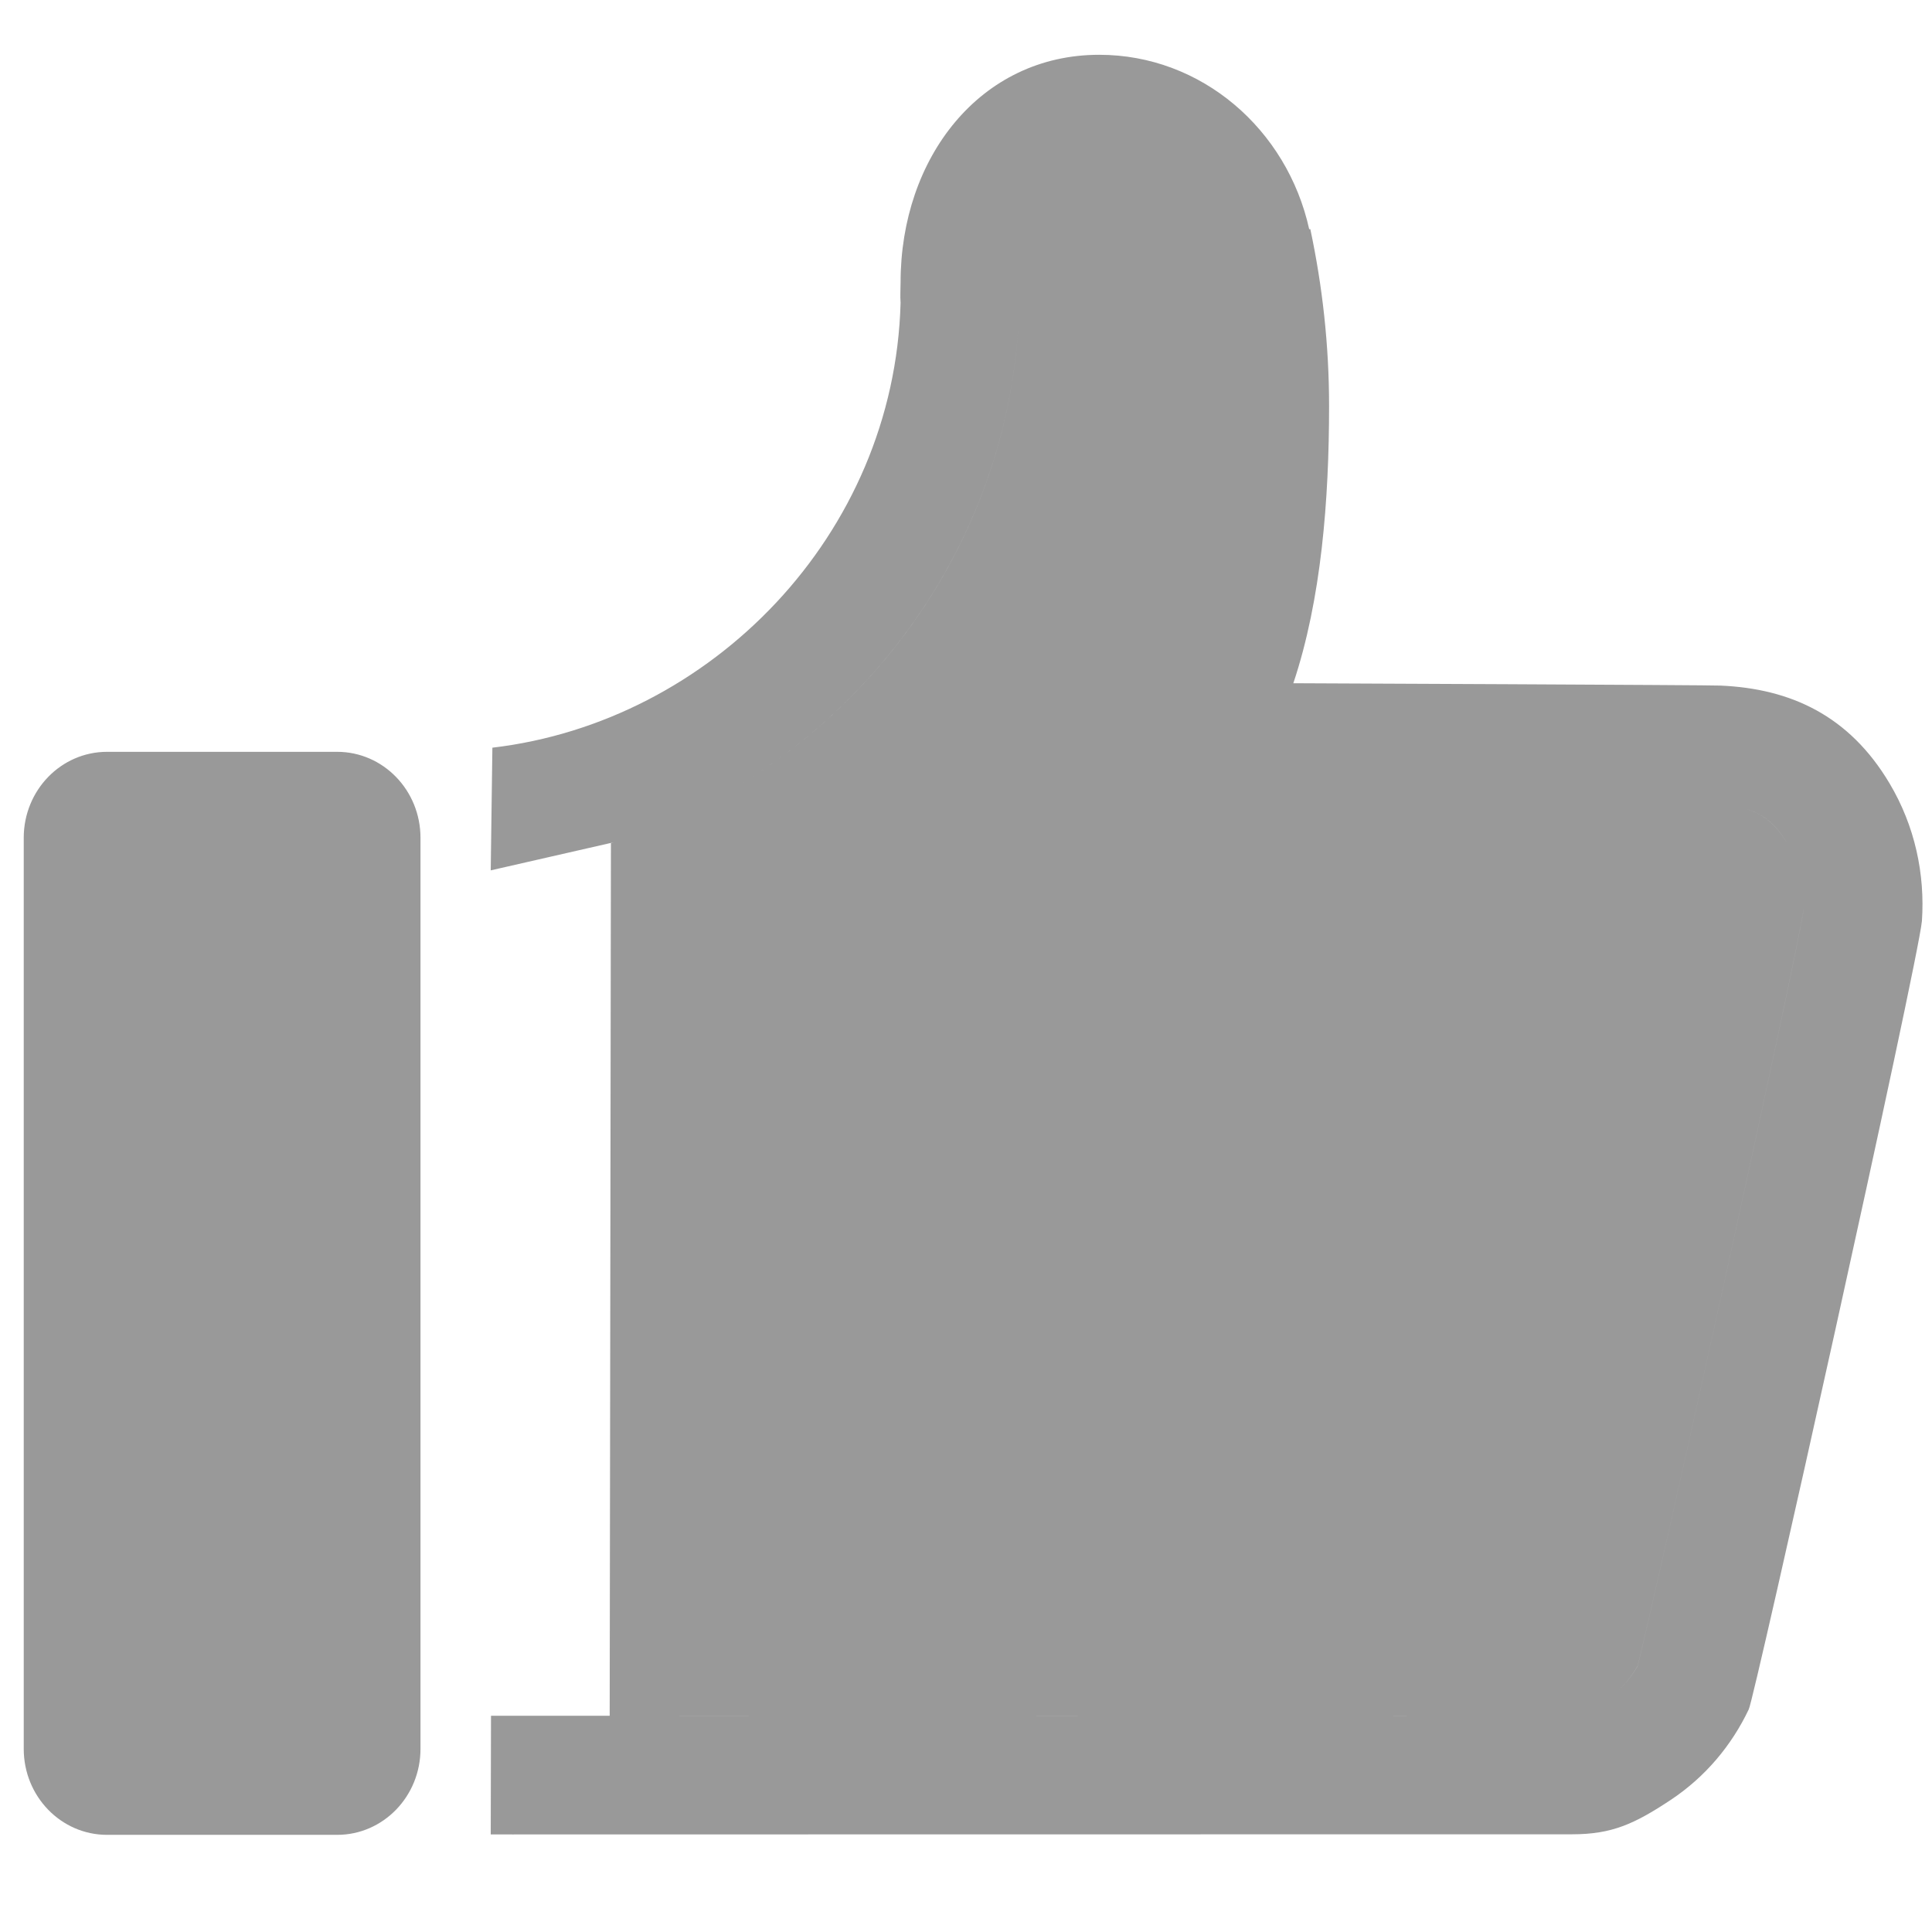 ﻿<?xml version="1.0" encoding="utf-8"?>
<svg version="1.1" xmlns:xlink="http://www.w3.org/1999/xlink" width="14px" height="14px" xmlns="http://www.w3.org/2000/svg">
  <g transform="matrix(1 0 0 1 -313 -1357 )">
    <path d="M 12.953 6.115  C 12.85 5.943  12.732 5.84  12.431 5.827  C 12.263 5.824  10.517 5.816  9.368 5.811  L 8.179 5.806  L 8.556 4.678  C 8.701 4.247  8.771 3.679  8.771 2.942  C 8.771 2.644  8.745 2.343  8.694 2.046  L 8.647 1.846  C 8.571 1.499  8.29 1.257  7.965 1.257  C 7.568 1.257  7.386 1.666  7.386 2.046  L 7.385 2.12  L 7.385 2.138  L 7.387 2.17  L 7.386 2.217  C 7.338 4.025  6.112 5.584  4.427 6.11  L 4.418 12.433  L 11.387 12.432  C 11.461 12.432  11.471 12.432  11.633 12.325  C 11.727 12.263  11.807 12.176  11.867 12.072  C 12.029 11.418  12.992 7.074  13.07 6.59  C 13.075 6.467  13.058 6.291  12.953 6.115  Z M 1.032 12.436  L 1.032 6.307  L 2.187 6.307  L 2.187 12.436  L 1.032 12.436  Z M 3.711 13.293  C 3.711 13.293  3.712 13.293  3.714 13.294  C 3.713 13.294  3.713 13.294  3.714 13.294  C 3.715 13.294  3.716 13.294  3.718 13.294  C 3.72 13.294  3.722 13.294  3.722 13.294  C 3.724 13.294  3.724 13.294  3.722 13.294  C 3.724 13.293  3.725 13.293  3.725 13.293  L 3.711 13.293  Z M 3.047 6.071  C 3.047 5.727  2.777 5.448  2.443 5.448  L 0.776 5.448  C 0.442 5.448  0.172 5.727  0.172 6.071  L 0.172 12.673  C 0.172 13.017  0.442 13.296  0.776 13.296  L 2.443 13.296  C 2.777 13.296  3.047 13.017  3.047 12.673  L 3.047 6.071  Z M 2.187 6.307  L 2.187 12.436  L 1.032 12.436  L 1.032 6.307  L 2.187 6.307  Z M 13.927 6.674  C 13.95 6.336  13.877 5.986  13.692 5.676  C 13.401 5.187  12.978 4.99  12.467 4.968  C 12.44 4.964  9.372 4.951  9.372 4.951  C 9.575 4.344  9.631 3.622  9.631 2.942  C 9.631 2.501  9.583 2.073  9.495 1.66  L 9.487 1.661  C 9.327 0.937  8.707 0.397  7.965 0.397  C 7.102 0.397  6.526 1.145  6.526 2.046  C 6.526 2.097  6.522 2.145  6.526 2.194  C 6.481 3.878  5.151 5.232  3.568 5.418  L 3.556 6.307  L 4.454 6.102  C 6.125 5.567  7.338 4.015  7.386 2.217  L 7.387 2.17  L 7.385 2.139  L 7.385 2.12  L 7.386 2.046  C 7.386 1.666  7.568 1.257  7.965 1.257  C 8.29 1.257  8.571 1.499  8.647 1.846  L 8.694 2.046  C 8.745 2.343  8.771 2.644  8.771 2.942  C 8.771 3.679  8.701 4.247  8.556 4.678  L 8.179 5.806  L 9.368 5.811  C 10.517 5.816  12.263 5.824  12.431 5.827  C 12.732 5.84  12.851 5.943  12.953 6.115  C 13.058 6.291  13.075 6.467  13.07 6.591  C 12.992 7.075  12.029 11.418  11.867 12.073  C 11.807 12.176  11.727 12.263  11.633 12.325  C 11.471 12.432  11.461 12.432  11.387 12.432  L 4.959 12.433  L 4.867 12.433  L 4.418 12.433  L 3.558 12.433  L 3.556 13.293  L 3.711 13.293  C 3.711 13.293  3.713 13.292  3.718 13.292  C 3.724 13.292  3.726 13.293  3.725 13.293  L 11.387 13.292  C 11.389 13.292  11.39 13.292  11.392 13.292  C 11.681 13.292  11.844 13.217  12.108 13.042  C 12.359 12.875  12.549 12.646  12.672 12.387  C 12.707 12.335  13.896 6.991  13.927 6.674  Z " fill-rule="nonzero" fill="#999999" stroke="none" transform="matrix(1 0 0 1 313 1357 )" />
  </g>
</svg>
